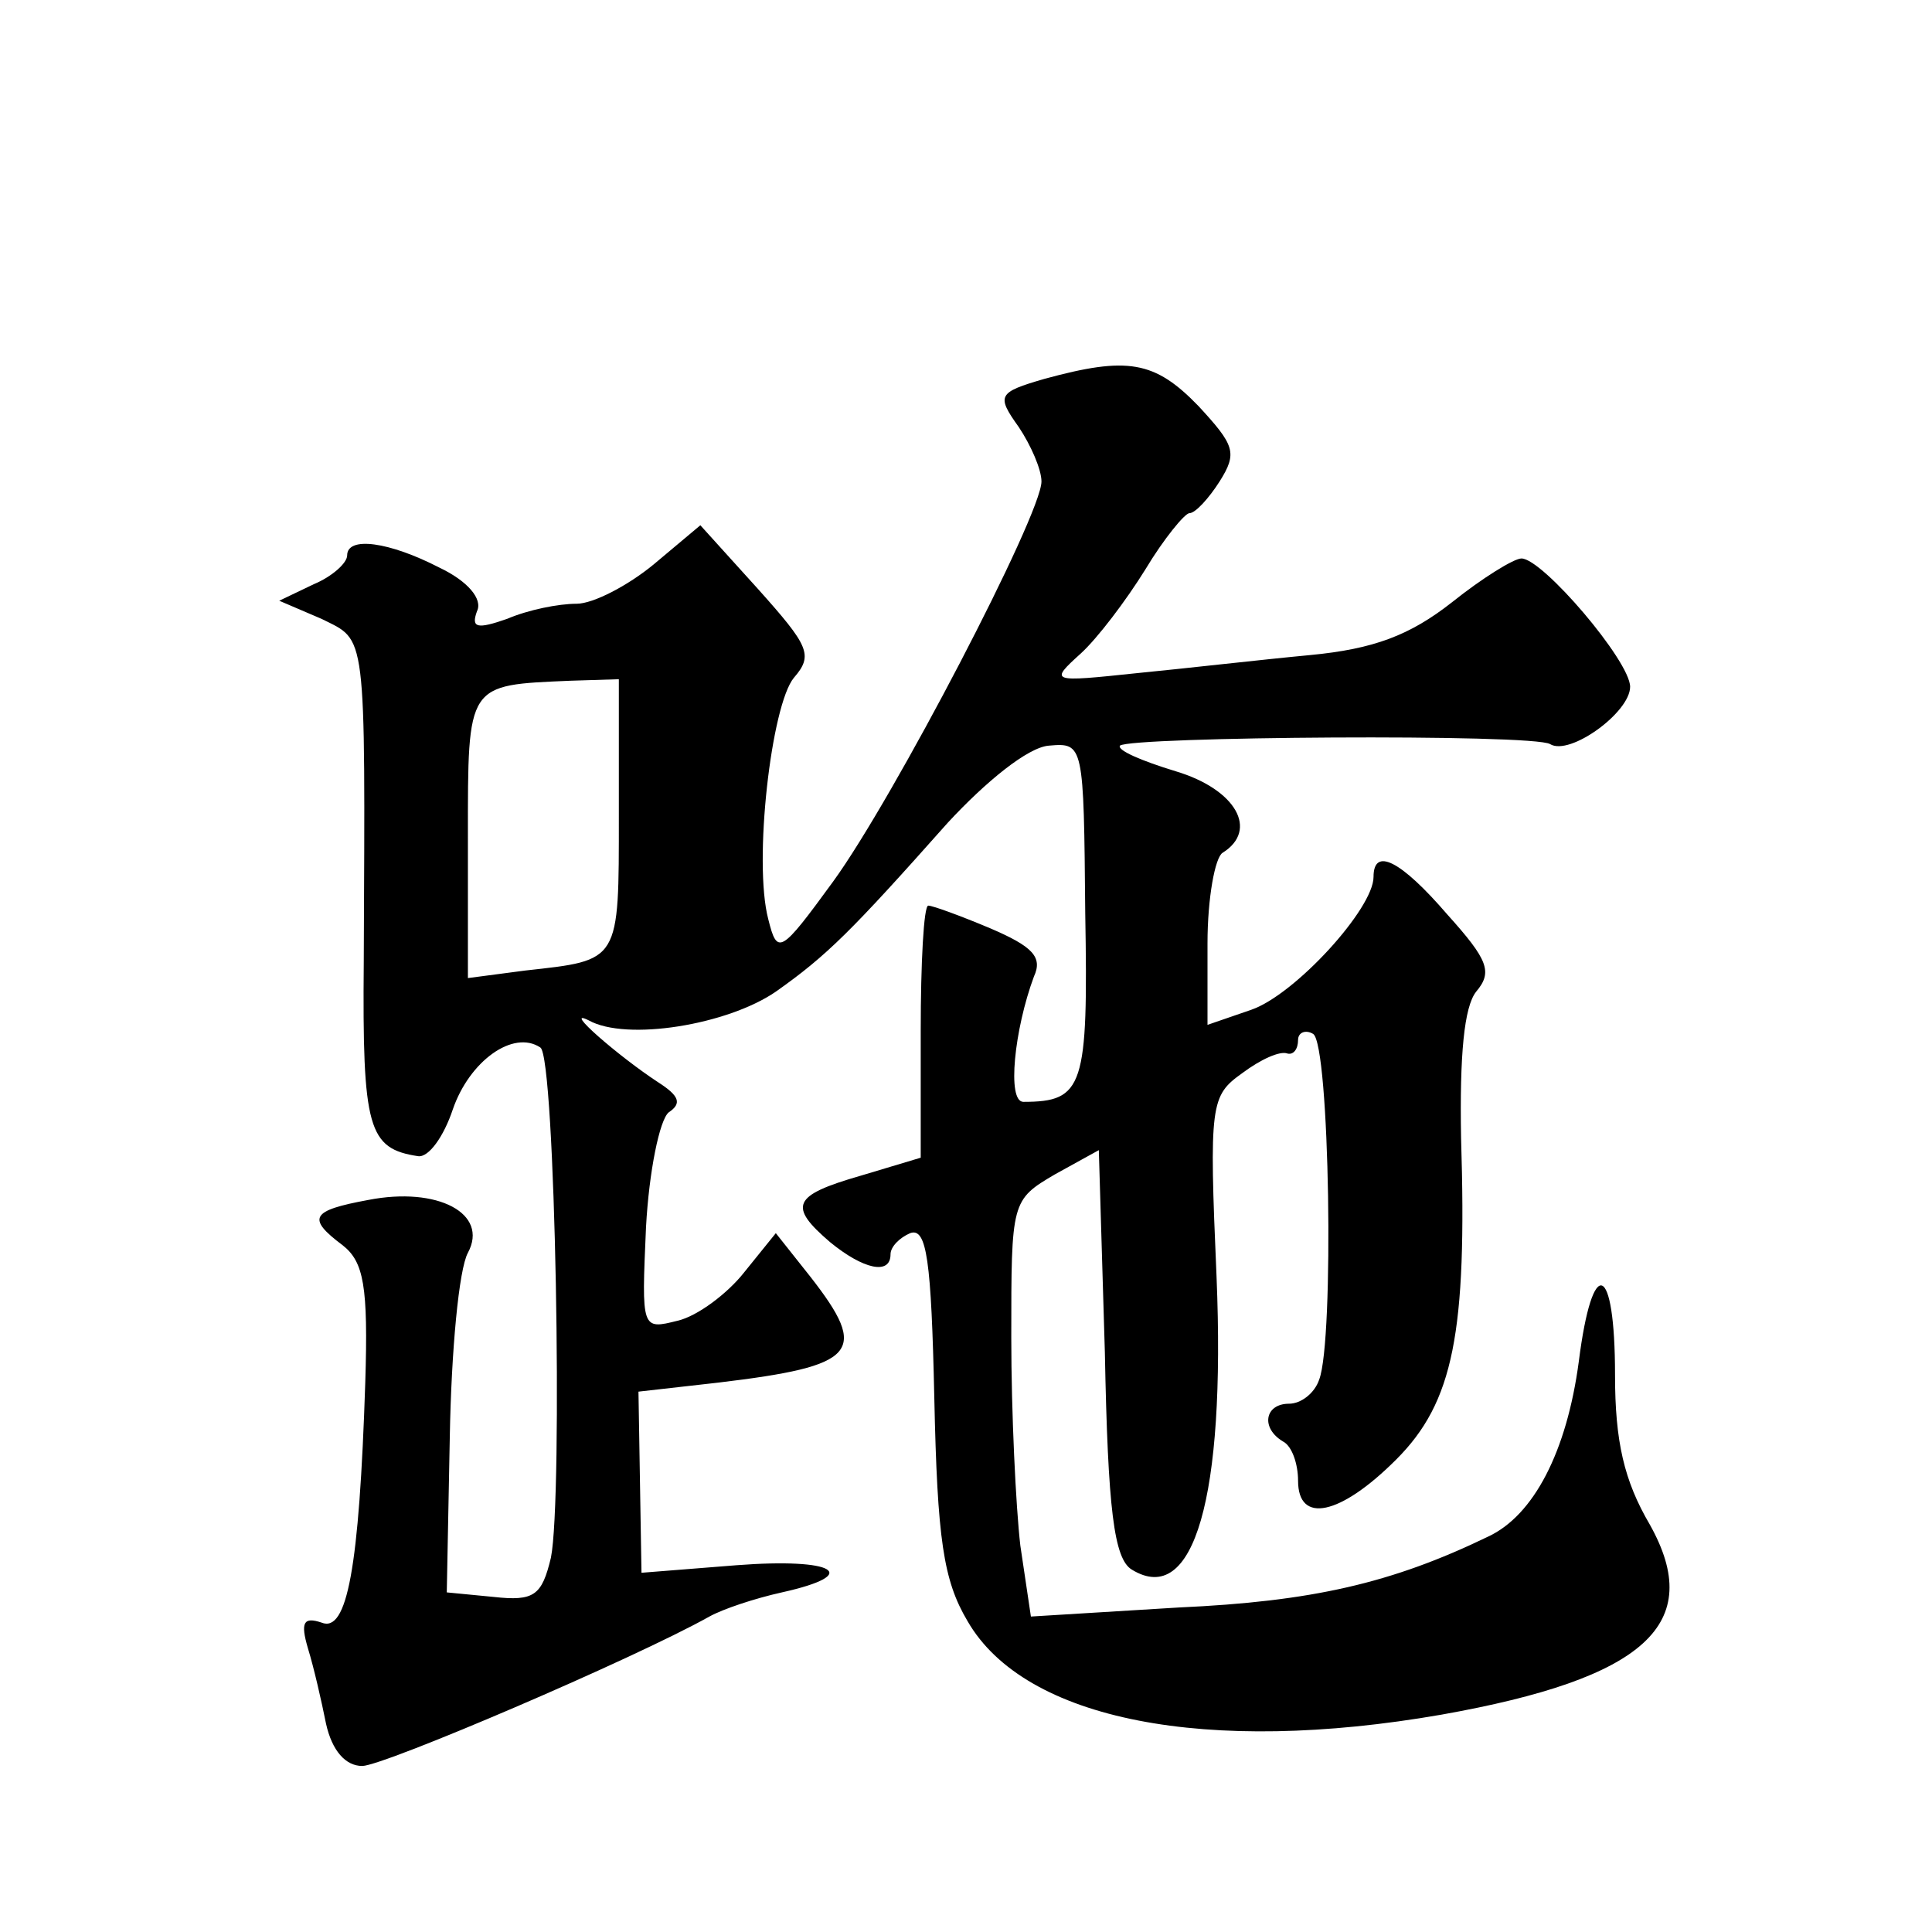 <?xml version="1.0" standalone="no"?>
<!DOCTYPE svg PUBLIC "-//W3C//DTD SVG 20010904//EN"
 "http://www.w3.org/TR/2001/REC-SVG-20010904/DTD/svg10.dtd">
<svg version="1.0" xmlns="http://www.w3.org/2000/svg"
 width="128pt" height="128pt" viewBox="0 0 128 128"
 preserveAspectRatio="xMidYMid meet">
<g transform="translate(0,128) scale(0.1,-0.1)"
fill="#0" stroke="none">
<path d="M692 1029 c-31 -9 -32 -11 -17 -32 8 -12 15 -28 15 -36 0 -22 -98 -210
-138 -265 -35 -48 -37 -49 -43 -25 -10 38 2 142 17 160 13 15 10 21 -24 59 l-38
42 -31 -26 c-17 -14 -40 -26 -51 -26 -12 0 -32 -4 -46 -10 -20 -7 -24 -6 -20 5
4 8 -6 20 -25 29 -33 17 -61 21 -61 8 0 -5 -10 -14 -22 -19 l-23 -11 28 -12 c30
-15 29 -5 28 -227 -1 -111 3 -124 36 -129 7 -1 17 13 23 31 11 32 40 53 58 41 10
-6 15 -298 7 -338 -6 -25 -11 -29 -38 -26 l-31 3 2 103 c1 57 6 111 12 122 14 26
-20 44 -66 35 -38 -7 -41 -12 -17 -30 14 -11 17 -27 15 -91 -4 -123 -12 -166 -29
-159 -12 4 -14 0 -9 -17 4 -13 9 -35 12 -50 4 -18 13 -28 24 -28 14 0 180 71 230
99 9 5 30 12 48 16 54 12 35 23 -30 18 l-63 -5 -1 60 -1 60 53 6 c92 11 100 20
61 70 l-23 29 -21 -26 c-11 -14 -31 -29 -44 -32 -24 -6 -24 -6 -21 62 2 37 9 71
15 76 9 6 7 11 -7 20 -26 17 -64 50 -46 41 25 -14 92 -3 124 19 34 24 50 40 114
112 25 27 53 50 67 51 23 2 23 1 24 -111 2 -115 -1 -125 -41 -125 -11 0 -6 48 7
83 6 13 -1 20 -29 32 -19 8 -38 15 -41 15 -3 0 -5 -38 -5 -83 l0 -84 -40 -12 c-45
-13 -48 -20 -20 -44 22 -18 40 -22 40 -8 0 5 6 11 13 14 11 4 14 -18 16 -109 2
-94 6 -121 22 -148 38 -66 159 -89 314 -62 135 24 175 60 138 126 -17 29 -23 55
-23 99 0 75 -15 80 -24 9 -8 -60 -30 -102 -60 -116 -64 -31 -117 -43 -205 -47 l-98
-6 -7 47 c-3 26 -6 88 -6 138 0 90 0 91 29 108 l29 16 4 -134 c2 -104 6 -137 18
-144 41 -25 62 48 56 194 -5 115 -4 120 17 135 12 9 25 15 30 13 4 -1 7 3 7 9 0
5 5 7 10 4 11 -7 14 -203 4 -229 -3 -9 -12 -16 -20 -16 -16 0 -19 -16 -4 -25 6
-3 10 -15 10 -26 0 -29 28 -23 65 14 38 38 47 84 43 213 -1 55 2 87 10 97 11 13
8 21 -19 51 -31 36 -49 45 -49 25 0 -21 -52 -78 -81 -88 l-29 -10 0 54 c0 30 5
57 10 60 24 15 9 42 -31 54 -23 7 -39 14 -37 17 7 6 274 8 285 1 13 -8 53 21 53
38 0 17 -58 85 -72 85 -5 0 -26 -13 -46 -29 -28 -22 -52 -31 -94 -35 -32 -3 -84
-9 -115 -12 -57 -6 -58 -6 -37 13 11 10 30 35 43 56 12 20 26 37 29 37 4 0 13 10
20 21 12 19 10 24 -14 50 -29 30 -47 33 -102 18z m-282 -289 c0 -98 1 -96 -62 -103
l-38 -5 0 93 c0 103 -1 101 68 104 l32 1 0 -90z"/>
</g>
</svg>
